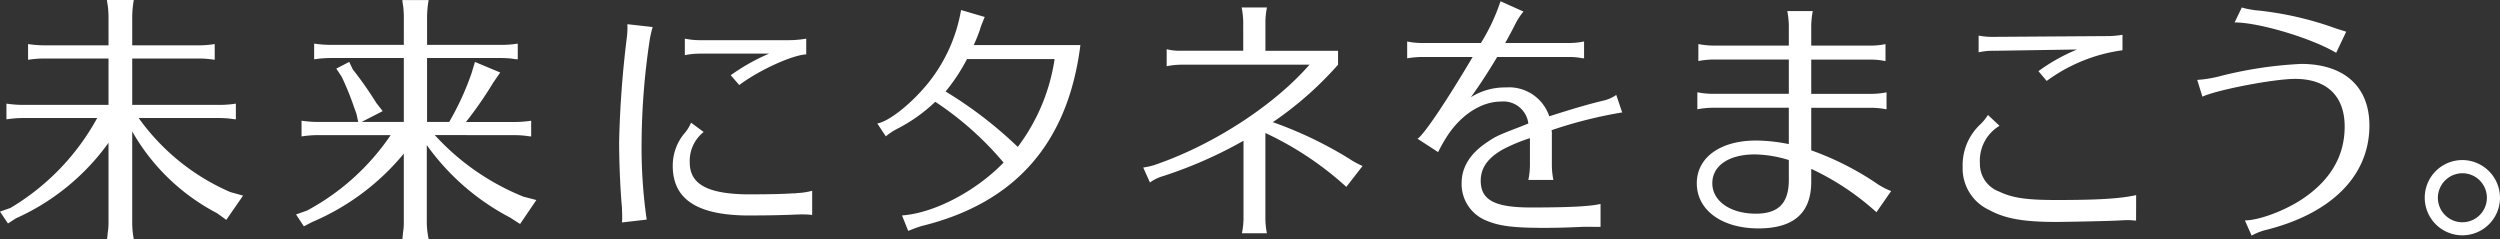 <svg xmlns="http://www.w3.org/2000/svg" width="327" height="31.289"><rect width="100%" height="100%" fill="#333333" stroke="none"/><path d="M18.138 15.437a28.773 28.773 0 0 0 11.972 9.68l1.683.471-2.194 3.17-1.211-.874a27.238 27.238 0 0 1-11.094-10.69v11.87a11.193 11.193 0 0 0 .207 2.225h-3.513l.038-.172.068-.672a8.668 8.668 0 0 0 .1-1.381V18.677a30.024 30.024 0 0 1-12.107 9.879l-1.045.675L0 27.677l1.35-.471a30.887 30.887 0 0 0 11.361-11.769h-9.61a14.5 14.5 0 0 0-2.259.173v-2.056a15.364 15.364 0 0 0 2.259.166h11.094V7.653h-8.3a13.964 13.964 0 0 0-2.225.169V5.763a14.577 14.577 0 0 0 2.225.166h8.3V2.222c0-.435-.035-.841-.068-1.245l-.1-.675-.038-.305h3.513a13.234 13.234 0 0 0-.207 2.225v3.707h8.567a13.459 13.459 0 0 0 2.222-.166v2.059a13.679 13.679 0 0 0-2.222-.169h-8.567v6.067h11.331a13.812 13.812 0 0 0 2.225-.166v2.056l-.37-.038-.477-.065a14.437 14.437 0 0 0-1.378-.071Zm38.729 2.23a31.76 31.76 0 0 0 11.6 8.058l1.686.437-2.126 3.137-1.311-.844a31.068 31.068 0 0 1-10.891-9.474v10.048a10.88 10.88 0 0 0 .241 2.228h-3.443l.033-.169.062-.675a7.91 7.91 0 0 0 .1-1.383v-8.937a31.4 31.4 0 0 1-11.965 8.937l-1.112.575-1.018-1.555 1.421-.5a30.725 30.725 0 0 0 10.955-9.876h-9.4a14.127 14.127 0 0 0-2.257.172v-2.059a15.28 15.28 0 0 0 2.257.166h5.158l-.234-1.078-.308-.844a36.908 36.908 0 0 0-1.615-3.978l-.711-1.081 1.69-.876.464.977a48.3 48.3 0 0 1 3.072 4.382l.841 1.08-2.761 1.417h5.525V7.589h-9.471a14.488 14.488 0 0 0-2.259.172V5.702a15.048 15.048 0 0 0 2.259.169h9.472V2.23c0-.435-.03-.841-.064-1.245l-.1-.675-.033-.305h3.443a13.356 13.356 0 0 0-.205 2.225v3.641h9.639a13.443 13.443 0 0 0 2.222-.169v2.059l-.367-.03-.468-.071a14.02 14.02 0 0 0-1.386-.071h-9.643v8.363h2.894a36.032 36.032 0 0 0 2.936-6.4l.435-1.451 3.306 1.383-.911 1.317a50.739 50.739 0 0 1-3.571 5.155h6.265a14.541 14.541 0 0 0 2.265-.166v2.059l-.376-.038-.468-.065a14.556 14.556 0 0 0-1.421-.069Zm24.485 11.428a5.031 5.031 0 0 0 .03-.642c0-.2 0-.406-.03-1.281-.237-2.63-.37-6.069-.37-8.6a134.047 134.047 0 0 1 .98-13.447 10.926 10.926 0 0 0 .1-1.96l3.306.373a13.8 13.8 0 0 0-.437 2.021 93.19 93.19 0 0 0-1.009 12.882 66.022 66.022 0 0 0 .666 10.283Zm24.88-.98a10.377 10.377 0 0 0-1.344-.068c-.308 0-.406 0-1.25.038-1.72.067-3.439.1-6.067.1-6.508-.1-9.576-2.192-9.576-6.505a6.556 6.556 0 0 1 1.655-4.382 5.309 5.309 0 0 0 .74-1.249l1.648 1.214a4.836 4.836 0 0 0-1.82 3.978c0 2.8 2.231 4.079 7.32 4.179 3.03 0 4.684-.032 6.2-.133h.337l.137-.033a9.1 9.1 0 0 0 2.02-.3Zm-14.767-21.1a10.015 10.015 0 0 0-1.888.2v-2.16a9.7 9.7 0 0 0 1.888.2h11.767a13.5 13.5 0 0 0 2.223-.2v2.056c-1.85.1-6.168 2.059-8.762 4.012l-1.115-1.282a26.305 26.305 0 0 1 5.025-2.829Zm23.285 9.135c1.584-.272 4.588-2.7 6.745-5.4a20.881 20.881 0 0 0 4.212-9.438l3.1.909a4.288 4.288 0 0 0-.234.572 7.875 7.875 0 0 0-.406 1.113c-.269.743-.435 1.18-.805 1.991h13.953c-1.615 12.812-8.5 20.665-20.766 23.666-.64.2-1.081.373-1.756.64l-.81-2.024c4.184-.3 9.61-3.131 13.286-6.911a41.542 41.542 0 0 0-8.937-7.954 21.09 21.09 0 0 1-5.06 3.576 8.182 8.182 0 0 0-1.409.944Zm11.734-8.425a24.39 24.39 0 0 1-2.8 4.243 54.09 54.09 0 0 1 9.441 7.248 25.2 25.2 0 0 0 4.817-11.491Zm36.13-4.86a10.641 10.641 0 0 0-.207-1.885h3.309a10.248 10.248 0 0 0-.2 1.885v3.776h9.5v1.82a45.249 45.249 0 0 1-8.53 7.517 52 52 0 0 1 9.953 4.758 11.376 11.376 0 0 0 1.782.976l-2.121 2.734a42.2 42.2 0 0 0-10.588-7.05v11.228a10.018 10.018 0 0 0 .2 1.888h-3.267a10.322 10.322 0 0 0 .207-1.888V18.408a57.107 57.107 0 0 1-10.489 4.617 5.578 5.578 0 0 0-1.751.844l-.877-1.957a8.777 8.777 0 0 0 2.059-.539c7.414-2.628 15.17-7.72 19.688-12.912h-16.796a10.234 10.234 0 0 0-1.884.2V6.436a6.718 6.718 0 0 0 1.884.2h8.129Zm44.444 26.803c-2.157.1-3.507.136-5.091.136-4.046 0-5.9-.237-7.617-.977a5.139 5.139 0 0 1-3.17-4.89c0-2.057 1.112-3.845 3.268-5.291 1.245-.844 1.483-.945 4.552-2.125.13-.065.437-.168.908-.37a3.283 3.283 0 0 0-3.568-2.867c-2.431 0-4.995 1.551-6.848 4.215a19.6 19.6 0 0 0-1.383 2.4l-2.7-1.754c.773-.441 3.676-4.721 7.214-10.693h-6.609a13.18 13.18 0 0 0-1.956.172v-2.2a9.132 9.132 0 0 0 1.956.2h7.692a25.53 25.53 0 0 0 2.563-5.46l3 1.347a8.6 8.6 0 0 0-1.109 1.722 60.096 60.096 0 0 1-1.282 2.391h8.327a9.817 9.817 0 0 0 1.991-.2v2.2h-.171l-.409-.071a9.124 9.124 0 0 0-1.411-.1h-9.375c-1.18 1.96-2.193 3.543-3.442 5.263a8.369 8.369 0 0 1 4.588-1.279 5.538 5.538 0 0 1 5.667 3.774c3.6-1.146 5.391-1.651 7.248-2.092a4.69 4.69 0 0 0 1.514-.706l.776 2.293a58 58 0 0 0-9.236 2.323 2.328 2.328 0 0 1 .038.577v4.042a9.927 9.927 0 0 0 .2 1.887h-3.275a9.982 9.982 0 0 0 .207-1.887v-3.576a22.112 22.112 0 0 0-3.507 1.454c-1.988 1.112-2.93 2.427-2.93 4.113 0 2.527 1.819 3.5 6.573 3.5s7.753-.133 9.1-.468v3Zm26.921-26.332a11.328 11.328 0 0 0-.2-1.885h3.332a10.9 10.9 0 0 0-.2 1.885v2.633h7.824a10.048 10.048 0 0 0 1.889-.2v2.225a9.931 9.931 0 0 0-1.889-.2h-7.824v4.483h7.959a10.558 10.558 0 0 0 1.889-.2V14.3a10.841 10.841 0 0 0-1.889-.2h-7.959v5.564a38.129 38.129 0 0 1 8.736 4.451 9.108 9.108 0 0 0 1.717.875l-1.926 2.767a34.3 34.3 0 0 0-8.528-5.67v1.688c0 4.08-2.29 6.1-6.908 6.1-4.786 0-8.061-2.394-8.061-5.9 0-3.374 3.072-5.593 7.756-5.593a22 22 0 0 1 4.28.468v-4.755h-10.075a11.068 11.068 0 0 0-1.888.2v-2.226a10.224 10.224 0 0 0 1.888.2h10.077V7.786h-9.944a10.873 10.873 0 0 0-1.889.2V5.761a10.286 10.286 0 0 0 1.889.2h9.944Zm0 17.6a15.62 15.62 0 0 0-4.45-.739c-3.406 0-5.558 1.482-5.558 3.774 0 2.326 2.356 3.978 5.693 3.978 2.965 0 4.315-1.383 4.315-4.419Zm45.42 7.923c-.4-.032-.669-.065-1.045-.065-.335 0-.335 0-1.615.065-1.418.068-6.576.169-7.824.169-4.283 0-6.671-.438-8.7-1.55a5.975 5.975 0 0 1-3.5-5.631 7.306 7.306 0 0 1 2.293-5.565 6.26 6.26 0 0 0 1.015-1.245l1.512 1.418a5.307 5.307 0 0 0-2.56 4.918 3.825 3.825 0 0 0 2.5 3.679c1.753.841 3.575 1.109 7.52 1.109 5.327 0 8.3-.169 10.413-.64ZM260.826 6.642a8.675 8.675 0 0 0-2.021.2v-2.19a9.07 9.07 0 0 0 2.021.169l14.7-.1a11.81 11.81 0 0 0 2.095-.172v2.025a21.612 21.612 0 0 0-9.915 4.014l-1.078-1.282a24.142 24.142 0 0 1 5.054-2.832Zm26.572 3.81a16.161 16.161 0 0 0 3.167-.539A53.128 53.128 0 0 1 300.98 8.36c5.633 0 8.94 2.968 8.94 8.058 0 6.608-5.022 11.6-13.791 13.722a8.191 8.191 0 0 0-1.616.675l-.882-1.988c1.824 0 5.19-1.247 7.523-2.8 3.676-2.459 5.529-5.631 5.529-9.473 0-3.981-2.329-6.236-6.482-6.236-2.758 0-10.141 1.414-12.129 2.323Zm18.171-3.543c-3.137-1.886-10.048-3.975-13.281-3.975l.94-1.953a11.275 11.275 0 0 0 2.228.4 43.347 43.347 0 0 1 9.571 2.157c.642.234 1.184.4 1.858.607ZM327 25.859a4.922 4.922 0 1 1-4.885-4.924A4.947 4.947 0 0 1 327 25.859Zm-8.127 0a3.206 3.206 0 1 0 3.211-3.2 3.228 3.228 0 0 0-3.211 3.2Z" fill="#fff"/></svg>